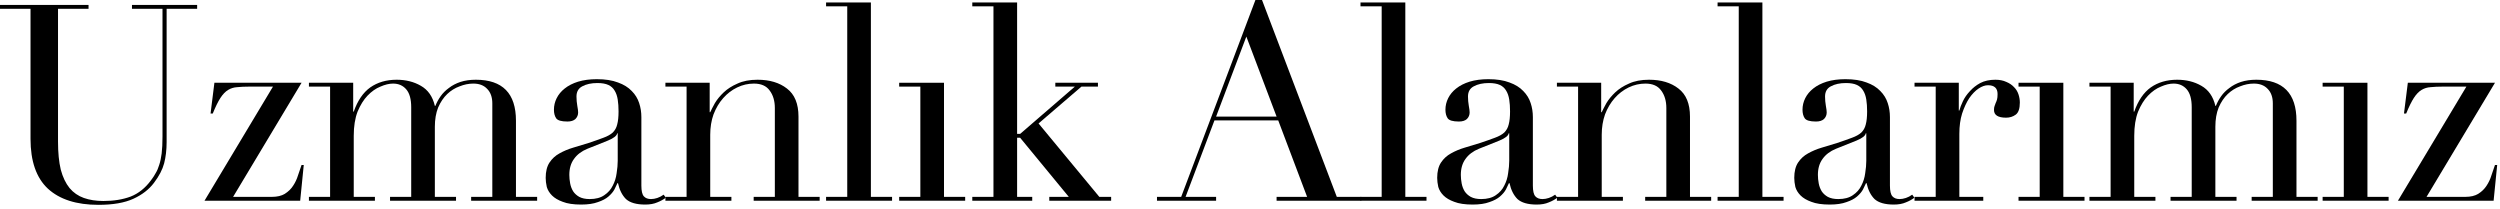 <?xml version="1.0" encoding="utf-8"?>
<svg xmlns="http://www.w3.org/2000/svg" fill="none" height="100%" overflow="visible" preserveAspectRatio="none" style="display: block;" viewBox="0 0 491 41" width="100%">
<g id="Uzmanlk Alanlarmz">
<path d="M0 0.972H17.388V1.728H11.394V27.81C11.394 29.97 11.574 31.806 11.934 33.318C12.33 34.794 12.906 36 13.662 36.936C14.418 37.836 15.354 38.484 16.47 38.88C17.586 39.276 18.864 39.474 20.304 39.474C22.32 39.474 24.102 39.186 25.65 38.61C27.198 37.998 28.53 36.936 29.646 35.424C30.006 34.956 30.312 34.488 30.564 34.02C30.852 33.552 31.086 33.012 31.266 32.4C31.482 31.752 31.644 30.996 31.752 30.132C31.86 29.232 31.914 28.134 31.914 26.838V1.728H25.92V0.972H38.718V1.728H32.724V27.918C32.724 29.43 32.562 30.816 32.238 32.076C31.914 33.3 31.248 34.578 30.24 35.91C29.268 37.206 27.918 38.25 26.19 39.042C24.462 39.834 22.176 40.23 19.332 40.23C15.012 40.23 11.7 39.168 9.396 37.044C7.128 34.92 5.994 31.662 5.994 27.27V1.728H0V0.972Z" fill="black"/>
<path d="M42.109 16.254H59.227L45.781 38.664H53.395C54.439 38.664 55.285 38.466 55.933 38.07C56.617 37.638 57.157 37.116 57.553 36.504C57.985 35.856 58.309 35.172 58.525 34.452C58.777 33.732 59.011 33.048 59.227 32.4H59.659L58.957 39.42H40.165L53.611 17.01H48.967C48.067 17.01 47.275 17.046 46.591 17.118C45.943 17.154 45.349 17.334 44.809 17.658C44.269 17.982 43.765 18.504 43.297 19.224C42.829 19.944 42.325 20.97 41.785 22.302H41.353L42.109 16.254Z" fill="black"/>
<path d="M60.673 38.664H64.831V17.01H60.673V16.254H69.367V21.924H69.475C70.231 19.764 71.311 18.18 72.715 17.172C74.155 16.164 75.883 15.66 77.899 15.66C79.699 15.66 81.283 16.056 82.651 16.848C84.055 17.64 84.973 18.954 85.405 20.79H85.513C85.765 20.142 86.107 19.512 86.539 18.9C86.971 18.288 87.511 17.748 88.159 17.28C88.807 16.776 89.563 16.38 90.427 16.092C91.327 15.804 92.335 15.66 93.451 15.66C98.707 15.66 101.335 18.342 101.335 23.706V38.664H105.493V39.42H92.533V38.664H96.691V20.304C96.691 19.08 96.349 18.126 95.665 17.442C95.017 16.758 94.117 16.416 92.965 16.416C92.065 16.416 91.165 16.596 90.265 16.956C89.365 17.28 88.555 17.784 87.835 18.468C87.115 19.152 86.521 20.034 86.053 21.114C85.621 22.194 85.405 23.454 85.405 24.894V38.664H89.563V39.42H76.603V38.664H80.761V21.06C80.761 19.476 80.437 18.306 79.789 17.55C79.141 16.794 78.277 16.416 77.197 16.416C76.441 16.416 75.613 16.614 74.713 17.01C73.813 17.37 72.967 17.964 72.175 18.792C71.419 19.584 70.771 20.628 70.231 21.924C69.727 23.22 69.475 24.804 69.475 26.676V38.664H73.633V39.42H60.673V38.664Z" fill="black"/>
<path d="M121.321 26.19H121.213C121.141 26.658 120.547 27.126 119.431 27.594L115.381 29.214C114.229 29.682 113.347 30.348 112.735 31.212C112.123 32.04 111.817 33.084 111.817 34.344C111.817 34.884 111.871 35.442 111.979 36.018C112.087 36.594 112.285 37.116 112.573 37.584C112.861 38.016 113.257 38.376 113.761 38.664C114.301 38.952 114.985 39.096 115.813 39.096C117.001 39.096 117.955 38.844 118.675 38.34C119.431 37.836 119.989 37.206 120.349 36.45C120.745 35.694 120.997 34.884 121.105 34.02C121.249 33.12 121.321 32.31 121.321 31.59V26.19ZM130.771 38.826C130.303 39.186 129.745 39.492 129.097 39.744C128.449 40.032 127.657 40.176 126.721 40.176C124.993 40.176 123.733 39.816 122.941 39.096C122.185 38.34 121.663 37.296 121.375 35.964H121.267C121.123 36.288 120.925 36.702 120.673 37.206C120.421 37.674 120.025 38.142 119.485 38.61C118.981 39.042 118.297 39.402 117.433 39.69C116.569 40.014 115.471 40.176 114.139 40.176C112.627 40.176 111.421 39.996 110.521 39.636C109.621 39.312 108.919 38.898 108.415 38.394C107.911 37.89 107.569 37.332 107.389 36.72C107.245 36.072 107.173 35.478 107.173 34.938C107.173 33.678 107.425 32.67 107.929 31.914C108.433 31.158 109.081 30.564 109.873 30.132C110.701 29.664 111.601 29.286 112.573 28.998C113.581 28.71 114.589 28.404 115.597 28.08C116.785 27.684 117.757 27.342 118.513 27.054C119.305 26.766 119.917 26.424 120.349 26.028C120.781 25.596 121.069 25.074 121.213 24.462C121.393 23.814 121.483 22.95 121.483 21.87C121.483 21.006 121.429 20.232 121.321 19.548C121.213 18.864 121.015 18.288 120.727 17.82C120.439 17.316 120.025 16.938 119.485 16.686C118.945 16.434 118.225 16.308 117.325 16.308C116.137 16.308 115.147 16.524 114.355 16.956C113.599 17.352 113.221 18.018 113.221 18.954C113.221 19.566 113.275 20.178 113.383 20.79C113.491 21.366 113.545 21.798 113.545 22.086C113.545 22.59 113.365 23.022 113.005 23.382C112.645 23.706 112.123 23.868 111.439 23.868C110.251 23.868 109.513 23.652 109.225 23.22C108.937 22.788 108.793 22.23 108.793 21.546C108.793 20.754 108.973 19.998 109.333 19.278C109.693 18.558 110.215 17.928 110.899 17.388C111.619 16.812 112.501 16.362 113.545 16.038C114.625 15.714 115.849 15.552 117.217 15.552C118.873 15.552 120.259 15.768 121.375 16.2C122.491 16.596 123.391 17.154 124.075 17.874C124.759 18.558 125.245 19.35 125.533 20.25C125.821 21.114 125.965 22.032 125.965 23.004V36.45C125.965 37.494 126.127 38.196 126.451 38.556C126.775 38.916 127.243 39.096 127.855 39.096C128.251 39.096 128.665 39.024 129.097 38.88C129.529 38.736 129.943 38.52 130.339 38.232L130.771 38.826Z" fill="black"/>
<path d="M130.687 38.664H134.845V17.01H130.687V16.254H139.381V22.032H139.489C139.705 21.564 140.011 20.97 140.407 20.25C140.839 19.53 141.415 18.828 142.135 18.144C142.855 17.46 143.755 16.884 144.835 16.416C145.915 15.912 147.229 15.66 148.777 15.66C151.153 15.66 153.079 16.236 154.555 17.388C156.067 18.54 156.823 20.376 156.823 22.896V38.664H160.981V39.42H148.021V38.664H152.179V21.222C152.179 19.818 151.837 18.666 151.153 17.766C150.505 16.866 149.479 16.416 148.075 16.416C146.923 16.416 145.825 16.668 144.781 17.172C143.737 17.676 142.819 18.378 142.027 19.278C141.235 20.178 140.605 21.24 140.137 22.464C139.705 23.688 139.489 25.02 139.489 26.46V38.664H143.647V39.42H130.687V38.664Z" fill="black"/>
<path d="M162.241 38.664H166.399V1.242H162.241V0.486H171.043V38.664H175.201V39.42H162.241V38.664Z" fill="black"/>
<path d="M176.599 38.664H180.757V17.01H176.599V16.254H185.401V38.664H189.559V39.42H176.599V38.664Z" fill="black"/>
<path d="M190.958 38.664H195.116V1.242H190.958V0.486H199.76V26.298H200.354L211.1 17.01H207.266V16.254H215.636V17.01H212.396L203.972 24.246L215.906 38.664H218.228V39.42H206.078V38.664H209.912L200.354 27.054H199.76V38.664H202.73V39.42H190.958V38.664Z" fill="black"/>
<path d="M244.782 7.182L238.842 22.896H250.722L244.782 7.182ZM227.232 38.664H231.984L246.564 0H247.86L262.548 38.664H267.354V39.42H250.722V38.664H256.716L251.046 23.652H238.518L232.848 38.664H238.842V39.42H227.232V38.664Z" fill="black"/>
<path d="M267.203 38.664H271.361V1.242H267.203V0.486H276.005V38.664H280.163V39.42H267.203V38.664Z" fill="black"/>
<path d="M296.412 26.19H296.304C296.232 26.658 295.638 27.126 294.522 27.594L290.472 29.214C289.32 29.682 288.438 30.348 287.826 31.212C287.214 32.04 286.908 33.084 286.908 34.344C286.908 34.884 286.962 35.442 287.07 36.018C287.178 36.594 287.376 37.116 287.664 37.584C287.952 38.016 288.348 38.376 288.852 38.664C289.392 38.952 290.076 39.096 290.904 39.096C292.092 39.096 293.046 38.844 293.766 38.34C294.522 37.836 295.08 37.206 295.44 36.45C295.836 35.694 296.088 34.884 296.196 34.02C296.34 33.12 296.412 32.31 296.412 31.59V26.19ZM305.862 38.826C305.394 39.186 304.836 39.492 304.188 39.744C303.54 40.032 302.748 40.176 301.812 40.176C300.084 40.176 298.824 39.816 298.032 39.096C297.276 38.34 296.754 37.296 296.466 35.964H296.358C296.214 36.288 296.016 36.702 295.764 37.206C295.512 37.674 295.116 38.142 294.576 38.61C294.072 39.042 293.388 39.402 292.524 39.69C291.66 40.014 290.562 40.176 289.23 40.176C287.718 40.176 286.512 39.996 285.612 39.636C284.712 39.312 284.01 38.898 283.506 38.394C283.002 37.89 282.66 37.332 282.48 36.72C282.336 36.072 282.264 35.478 282.264 34.938C282.264 33.678 282.516 32.67 283.02 31.914C283.524 31.158 284.172 30.564 284.964 30.132C285.792 29.664 286.692 29.286 287.664 28.998C288.672 28.71 289.68 28.404 290.688 28.08C291.876 27.684 292.848 27.342 293.604 27.054C294.396 26.766 295.008 26.424 295.44 26.028C295.872 25.596 296.16 25.074 296.304 24.462C296.484 23.814 296.574 22.95 296.574 21.87C296.574 21.006 296.52 20.232 296.412 19.548C296.304 18.864 296.106 18.288 295.818 17.82C295.53 17.316 295.116 16.938 294.576 16.686C294.036 16.434 293.316 16.308 292.416 16.308C291.228 16.308 290.238 16.524 289.446 16.956C288.69 17.352 288.312 18.018 288.312 18.954C288.312 19.566 288.366 20.178 288.474 20.79C288.582 21.366 288.636 21.798 288.636 22.086C288.636 22.59 288.456 23.022 288.096 23.382C287.736 23.706 287.214 23.868 286.53 23.868C285.342 23.868 284.604 23.652 284.316 23.22C284.028 22.788 283.884 22.23 283.884 21.546C283.884 20.754 284.064 19.998 284.424 19.278C284.784 18.558 285.306 17.928 285.99 17.388C286.71 16.812 287.592 16.362 288.636 16.038C289.716 15.714 290.94 15.552 292.308 15.552C293.964 15.552 295.35 15.768 296.466 16.2C297.582 16.596 298.482 17.154 299.166 17.874C299.85 18.558 300.336 19.35 300.624 20.25C300.912 21.114 301.056 22.032 301.056 23.004V36.45C301.056 37.494 301.218 38.196 301.542 38.556C301.866 38.916 302.334 39.096 302.946 39.096C303.342 39.096 303.756 39.024 304.188 38.88C304.62 38.736 305.034 38.52 305.43 38.232L305.862 38.826Z" fill="black"/>
<path d="M305.778 38.664H309.936V17.01H305.778V16.254H314.472V22.032H314.58C314.796 21.564 315.102 20.97 315.498 20.25C315.93 19.53 316.506 18.828 317.226 18.144C317.946 17.46 318.846 16.884 319.926 16.416C321.006 15.912 322.32 15.66 323.868 15.66C326.244 15.66 328.17 16.236 329.646 17.388C331.158 18.54 331.914 20.376 331.914 22.896V38.664H336.072V39.42H323.112V38.664H327.27V21.222C327.27 19.818 326.928 18.666 326.244 17.766C325.596 16.866 324.57 16.416 323.166 16.416C322.014 16.416 320.916 16.668 319.872 17.172C318.828 17.676 317.91 18.378 317.118 19.278C316.326 20.178 315.696 21.24 315.228 22.464C314.796 23.688 314.58 25.02 314.58 26.46V38.664H318.738V39.42H305.778V38.664Z" fill="black"/>
<path d="M337.332 38.664H341.49V1.242H337.332V0.486H346.134V38.664H350.292V39.42H337.332V38.664Z" fill="black"/>
<path d="M366.54 26.19H366.432C366.36 26.658 365.766 27.126 364.65 27.594L360.6 29.214C359.448 29.682 358.566 30.348 357.954 31.212C357.342 32.04 357.036 33.084 357.036 34.344C357.036 34.884 357.09 35.442 357.198 36.018C357.306 36.594 357.504 37.116 357.792 37.584C358.08 38.016 358.476 38.376 358.98 38.664C359.52 38.952 360.204 39.096 361.032 39.096C362.22 39.096 363.174 38.844 363.894 38.34C364.65 37.836 365.208 37.206 365.568 36.45C365.964 35.694 366.216 34.884 366.324 34.02C366.468 33.12 366.54 32.31 366.54 31.59V26.19ZM375.99 38.826C375.522 39.186 374.964 39.492 374.316 39.744C373.668 40.032 372.876 40.176 371.94 40.176C370.212 40.176 368.952 39.816 368.16 39.096C367.404 38.34 366.882 37.296 366.594 35.964H366.486C366.342 36.288 366.144 36.702 365.892 37.206C365.64 37.674 365.244 38.142 364.704 38.61C364.2 39.042 363.516 39.402 362.652 39.69C361.788 40.014 360.69 40.176 359.358 40.176C357.846 40.176 356.64 39.996 355.74 39.636C354.84 39.312 354.138 38.898 353.634 38.394C353.13 37.89 352.788 37.332 352.608 36.72C352.464 36.072 352.392 35.478 352.392 34.938C352.392 33.678 352.644 32.67 353.148 31.914C353.652 31.158 354.3 30.564 355.092 30.132C355.92 29.664 356.82 29.286 357.792 28.998C358.8 28.71 359.808 28.404 360.816 28.08C362.004 27.684 362.976 27.342 363.732 27.054C364.524 26.766 365.136 26.424 365.568 26.028C366 25.596 366.288 25.074 366.432 24.462C366.612 23.814 366.702 22.95 366.702 21.87C366.702 21.006 366.648 20.232 366.54 19.548C366.432 18.864 366.234 18.288 365.946 17.82C365.658 17.316 365.244 16.938 364.704 16.686C364.164 16.434 363.444 16.308 362.544 16.308C361.356 16.308 360.366 16.524 359.574 16.956C358.818 17.352 358.44 18.018 358.44 18.954C358.44 19.566 358.494 20.178 358.602 20.79C358.71 21.366 358.764 21.798 358.764 22.086C358.764 22.59 358.584 23.022 358.224 23.382C357.864 23.706 357.342 23.868 356.658 23.868C355.47 23.868 354.732 23.652 354.444 23.22C354.156 22.788 354.012 22.23 354.012 21.546C354.012 20.754 354.192 19.998 354.552 19.278C354.912 18.558 355.434 17.928 356.118 17.388C356.838 16.812 357.72 16.362 358.764 16.038C359.844 15.714 361.068 15.552 362.436 15.552C364.092 15.552 365.478 15.768 366.594 16.2C367.71 16.596 368.61 17.154 369.294 17.874C369.978 18.558 370.464 19.35 370.752 20.25C371.04 21.114 371.184 22.032 371.184 23.004V36.45C371.184 37.494 371.346 38.196 371.67 38.556C371.994 38.916 372.462 39.096 373.074 39.096C373.47 39.096 373.884 39.024 374.316 38.88C374.748 38.736 375.162 38.52 375.558 38.232L375.99 38.826Z" fill="black"/>
<path d="M376.014 38.664H380.172V17.01H376.014V16.254H384.708V21.708H384.816C384.96 21.168 385.194 20.556 385.518 19.872C385.842 19.188 386.292 18.54 386.868 17.928C387.444 17.28 388.128 16.74 388.92 16.308C389.748 15.876 390.738 15.66 391.89 15.66C392.718 15.66 393.438 15.804 394.05 16.092C394.662 16.344 395.166 16.686 395.562 17.118C395.958 17.514 396.246 17.982 396.426 18.522C396.606 19.062 396.696 19.602 396.696 20.142C396.696 21.33 396.426 22.122 395.886 22.518C395.346 22.914 394.716 23.112 393.996 23.112C392.412 23.112 391.62 22.608 391.62 21.6C391.62 21.276 391.656 21.024 391.728 20.844C391.8 20.628 391.872 20.43 391.944 20.25C392.052 20.034 392.142 19.8 392.214 19.548C392.286 19.296 392.322 18.936 392.322 18.468C392.322 17.316 391.692 16.74 390.432 16.74C389.856 16.74 389.244 16.956 388.596 17.388C387.948 17.82 387.336 18.45 386.76 19.278C386.22 20.106 385.752 21.114 385.356 22.302C384.996 23.454 384.816 24.786 384.816 26.298V38.664H389.514V39.42H376.014V38.664Z" fill="black"/>
<path d="M396.438 38.664H400.596V17.01H396.438V16.254H405.24V38.664H409.398V39.42H396.438V38.664Z" fill="black"/>
<path d="M410.365 38.664H414.523V17.01H410.365V16.254H419.059V21.924H419.167C419.923 19.764 421.003 18.18 422.407 17.172C423.847 16.164 425.575 15.66 427.591 15.66C429.391 15.66 430.975 16.056 432.343 16.848C433.747 17.64 434.665 18.954 435.097 20.79H435.205C435.457 20.142 435.799 19.512 436.231 18.9C436.663 18.288 437.203 17.748 437.851 17.28C438.499 16.776 439.255 16.38 440.119 16.092C441.019 15.804 442.027 15.66 443.143 15.66C448.399 15.66 451.027 18.342 451.027 23.706V38.664H455.185V39.42H442.225V38.664H446.383V20.304C446.383 19.08 446.041 18.126 445.357 17.442C444.709 16.758 443.809 16.416 442.657 16.416C441.757 16.416 440.857 16.596 439.957 16.956C439.057 17.28 438.247 17.784 437.527 18.468C436.807 19.152 436.213 20.034 435.745 21.114C435.313 22.194 435.097 23.454 435.097 24.894V38.664H439.255V39.42H426.295V38.664H430.453V21.06C430.453 19.476 430.129 18.306 429.481 17.55C428.833 16.794 427.969 16.416 426.889 16.416C426.133 16.416 425.305 16.614 424.405 17.01C423.505 17.37 422.659 17.964 421.867 18.792C421.111 19.584 420.463 20.628 419.923 21.924C419.419 23.22 419.167 24.804 419.167 26.676V38.664H423.325V39.42H410.365V38.664Z" fill="black"/>
<path d="M456.163 38.664H460.321V17.01H456.163V16.254H464.965V38.664H469.123V39.42H456.163V38.664Z" fill="black"/>
<path d="M472.898 16.254H490.016L476.57 38.664H484.184C485.228 38.664 486.074 38.466 486.722 38.07C487.406 37.638 487.946 37.116 488.342 36.504C488.774 35.856 489.098 35.172 489.314 34.452C489.566 33.732 489.8 33.048 490.016 32.4H490.448L489.746 39.42H470.954L484.4 17.01H479.756C478.856 17.01 478.064 17.046 477.38 17.118C476.732 17.154 476.138 17.334 475.598 17.658C475.058 17.982 474.554 18.504 474.086 19.224C473.618 19.944 473.114 20.97 472.574 22.302H472.142L472.898 16.254Z" fill="black"/>
</g>
</svg>